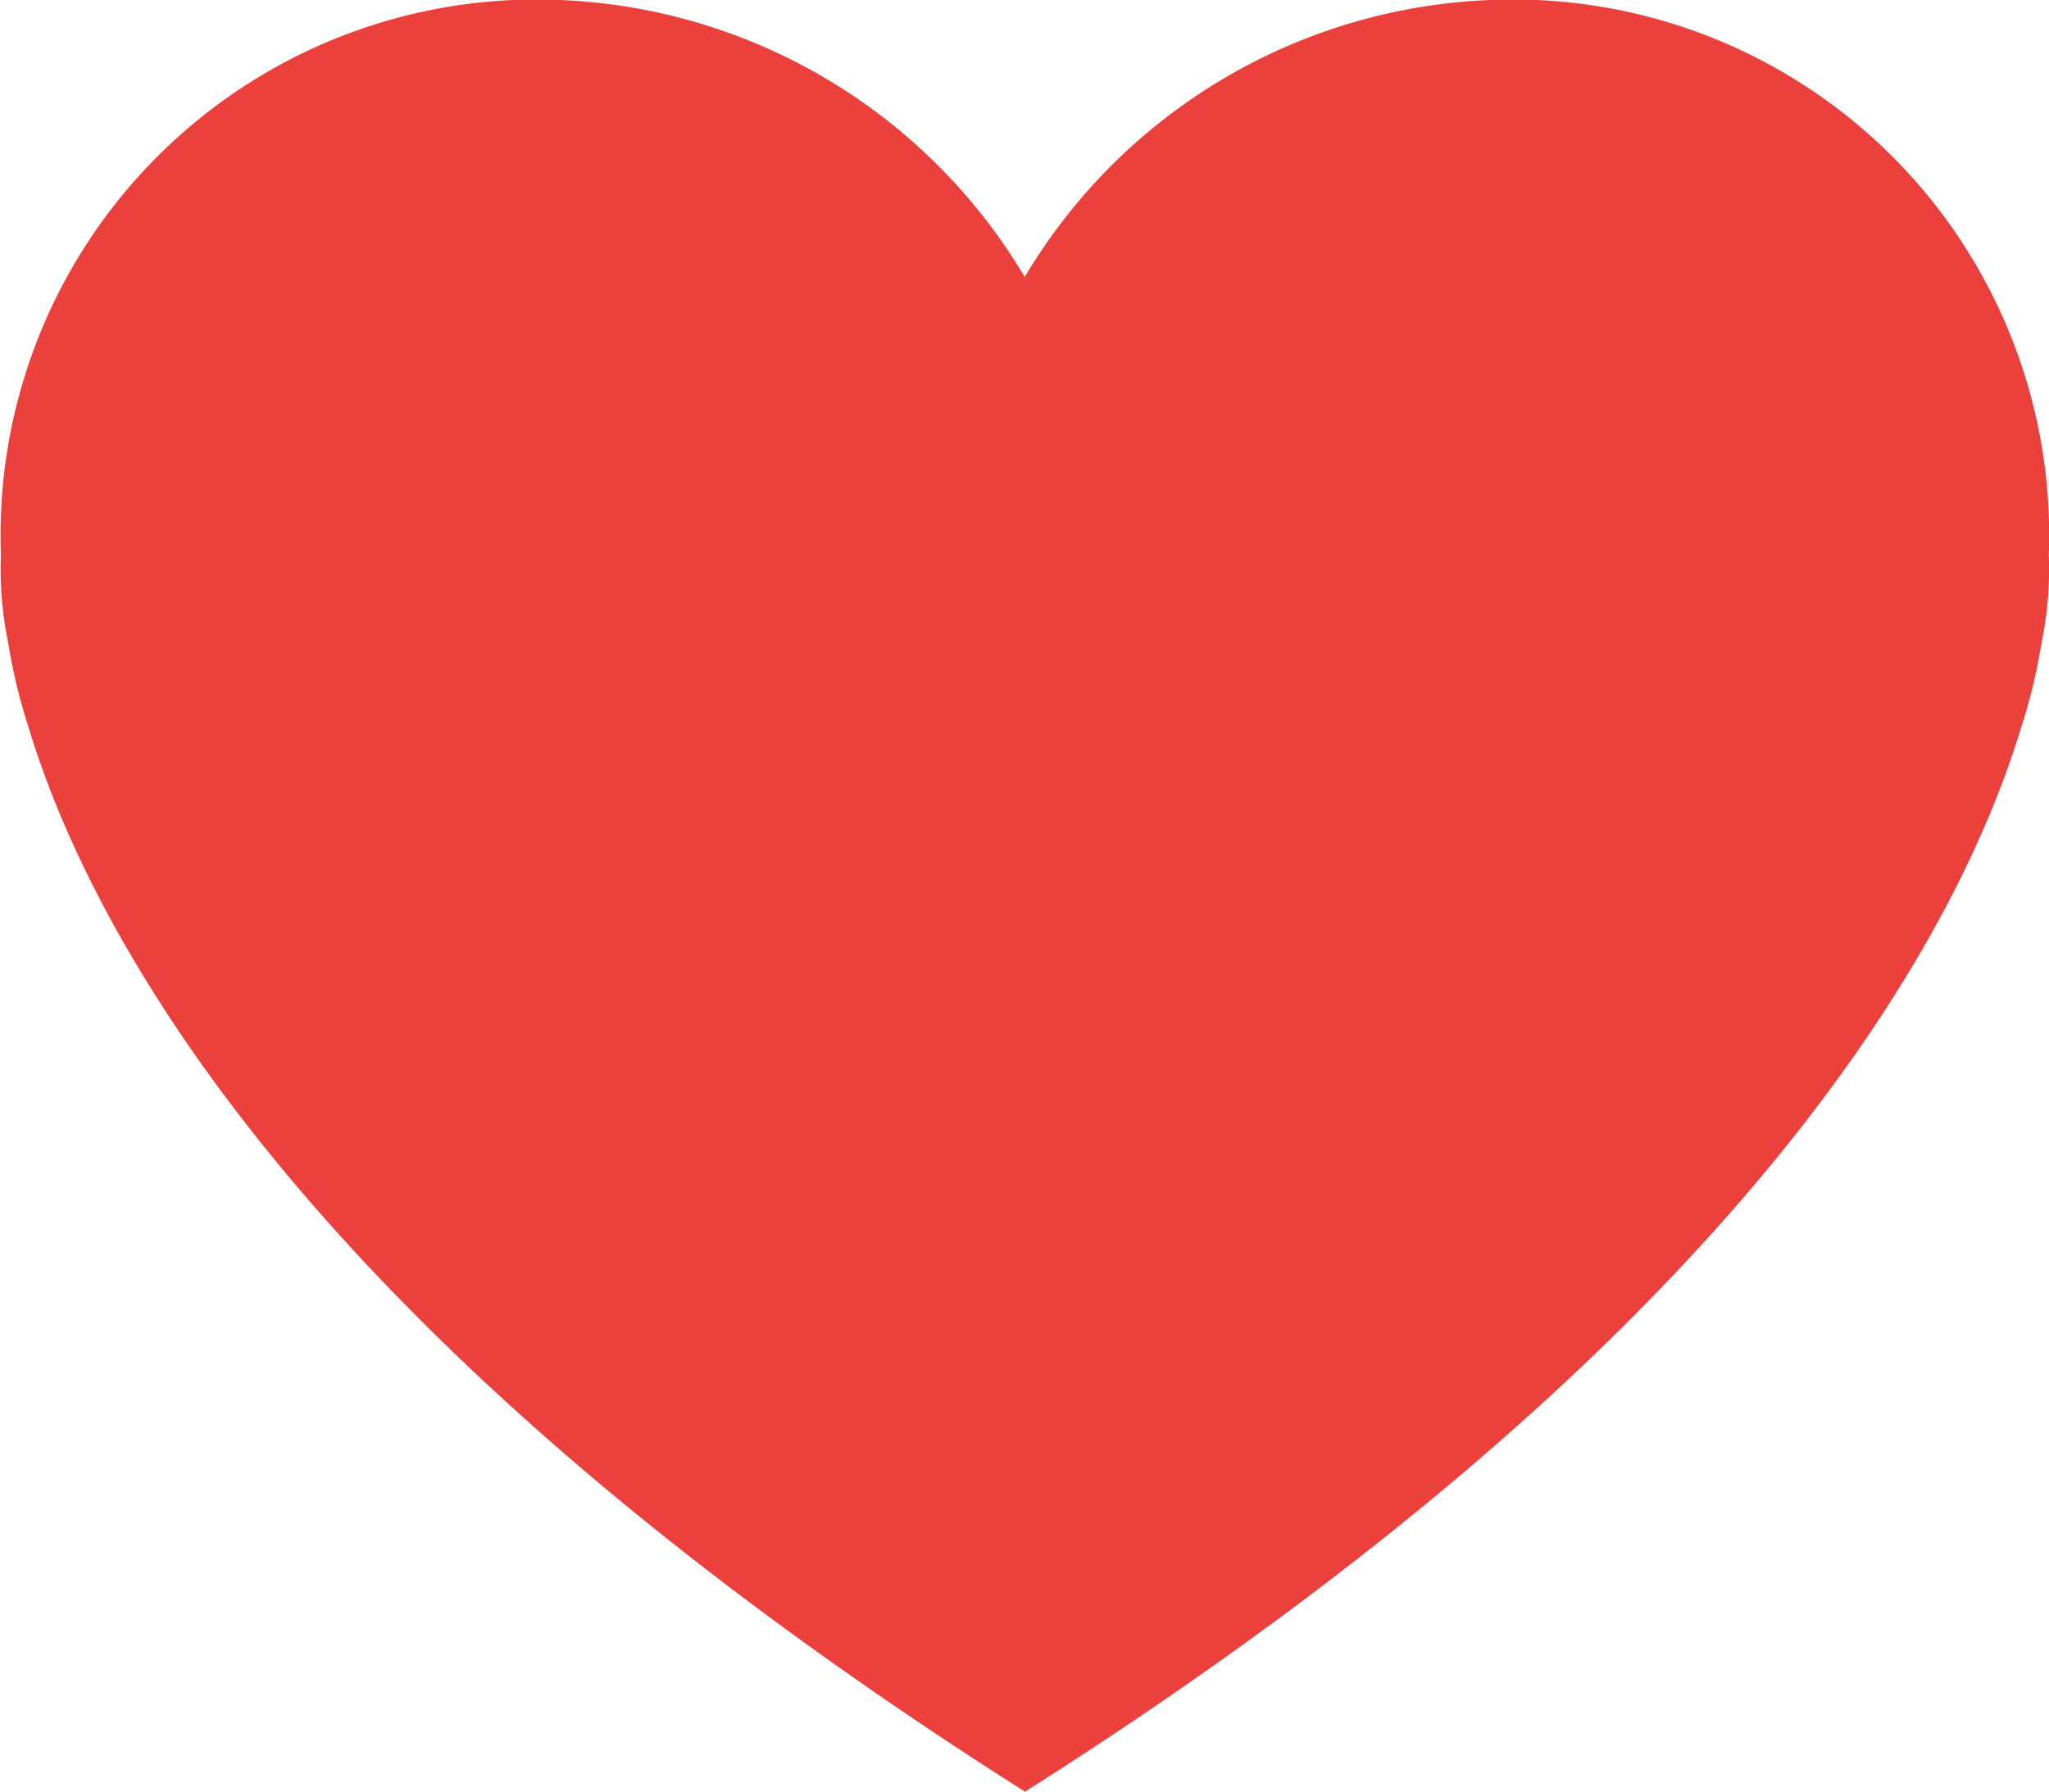 <svg xmlns="http://www.w3.org/2000/svg" width="31.048" height="27.164" viewBox="0 0 31.048 27.164">
  <path id="Tracé_129" data-name="Tracé 129" d="M-1178.1,425.8a8.34,8.34,0,0,0,.279-1.128c.012-.063.023-.124.033-.183v0a5.52,5.52,0,0,0,.1-1.281,8.119,8.119,0,0,0-8.413-8.413,8.6,8.6,0,0,0-7.105,4.2,8.594,8.594,0,0,0-7.1-4.2,8.119,8.119,0,0,0-8.413,8.413,5.511,5.511,0,0,0,.1,1.281v0c.01.059.021.12.033.183a8.321,8.321,0,0,0,.279,1.128c.986,3.265,4.27,9.283,15.106,16.153v0l0,0,0,0v0C-1182.371,435.088-1179.086,429.069-1178.1,425.8Z" transform="translate(1208.733 -414.797)" fill="#ec403c"/>
</svg>
